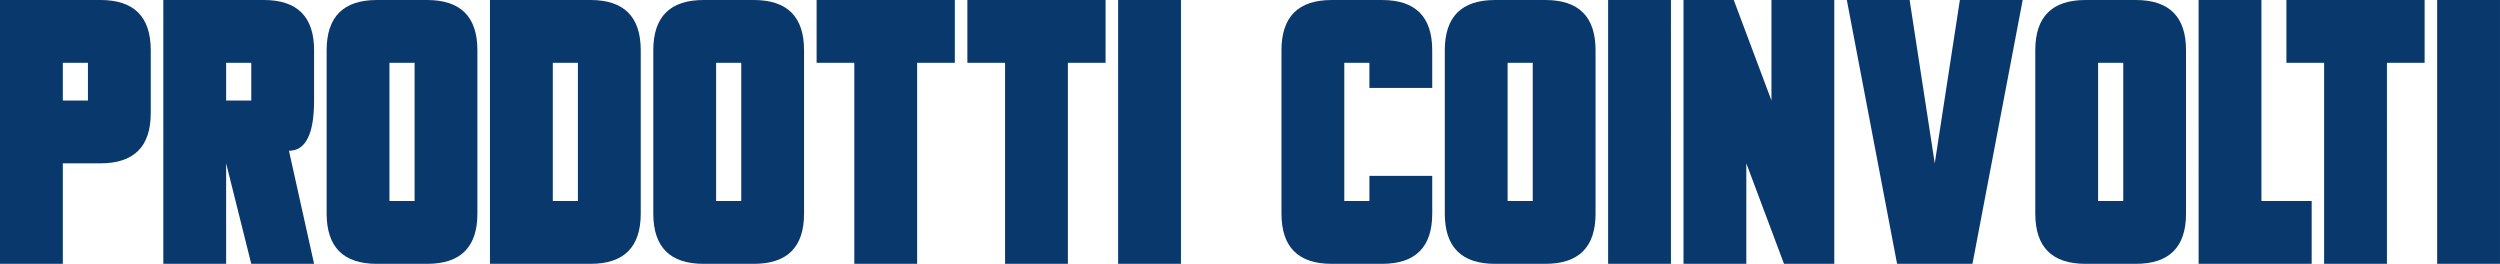 <svg xmlns="http://www.w3.org/2000/svg" width="320.638" height="33.838" viewBox="0 0 320.638 33.838">
  <path id="Tracciato_2449" data-name="Tracciato 2449" d="M-149.04-19.336V-24.17h-3.223v4.834Zm1.611,8.057h-4.834V1.611h-8.057V-32.227h12.891q6.445,0,6.445,6.445v8.057Q-140.983-11.279-147.428-11.279Zm19.336-8.057V-24.17h-3.223v4.834Zm-3.223,8.057V1.611h-8.057V-32.227h12.891q6.445,0,6.445,6.445v6.445q0,6.445-3.223,6.445l3.223,14.5h-8.057Zm19.336,12.891q-6.445,0-6.445-6.445V-25.781q0-6.445,6.445-6.445h6.445q6.445,0,6.445,6.445V-4.834q0,6.445-6.445,6.445Zm1.611-25.781V-6.445h3.223V-24.17ZM-97.477,1.611V-32.227h12.891q6.445,0,6.445,6.445V-4.834q0,6.445-6.445,6.445Zm8.057-25.781V-6.445H-86.2V-24.17ZM-70.085,1.611q-6.445,0-6.445-6.445V-25.781q0-6.445,6.445-6.445h6.445q6.445,0,6.445,6.445V-4.834q0,6.445-6.445,6.445Zm1.611-25.781V-6.445h3.223V-24.17Zm25.781,0V1.611h-8.057V-24.17h-4.834v-8.057h17.725v8.057Zm19.336,0V1.611h-8.057V-24.17h-4.834v-8.057h17.725v8.057Zm14.5-8.057V1.611h-8.057V-32.227Zm24.17,11.279V-24.17H12.093V-6.445h3.223V-9.668h8.057v4.834q0,6.445-6.445,6.445H10.482q-6.445,0-6.445-6.445V-25.781q0-6.445,6.445-6.445h6.445q6.445,0,6.445,6.445v4.834ZM31.429,1.611q-6.445,0-6.445-6.445V-25.781q0-6.445,6.445-6.445h6.445q6.445,0,6.445,6.445V-4.834q0,6.445-6.445,6.445ZM33.04-24.17V-6.445h3.223V-24.17Zm20.947-8.057V1.611H45.931V-32.227Zm9.668,20.947V1.611H55.6V-32.227h6.445l4.834,12.891V-32.227h8.057V1.611H68.49ZM84.6-32.227l3.223,20.947,3.223-20.947H99.1L92.659,1.611H82.991L76.546-32.227ZM107.161,1.611q-6.445,0-6.445-6.445V-25.781q0-6.445,6.445-6.445h6.445q6.445,0,6.445,6.445V-4.834q0,6.445-6.445,6.445Zm1.611-25.781V-6.445H112V-24.17Zm12.891-8.057h8.057V-6.445h6.445V1.611h-14.5Zm24.154,8.057V1.611H137.76V-24.17h-4.834v-8.057h17.725v8.057Zm14.5-8.057V1.611h-8.057V-32.227Z" transform="translate(160.319 32.227)" fill="#08386c"/>
</svg>
